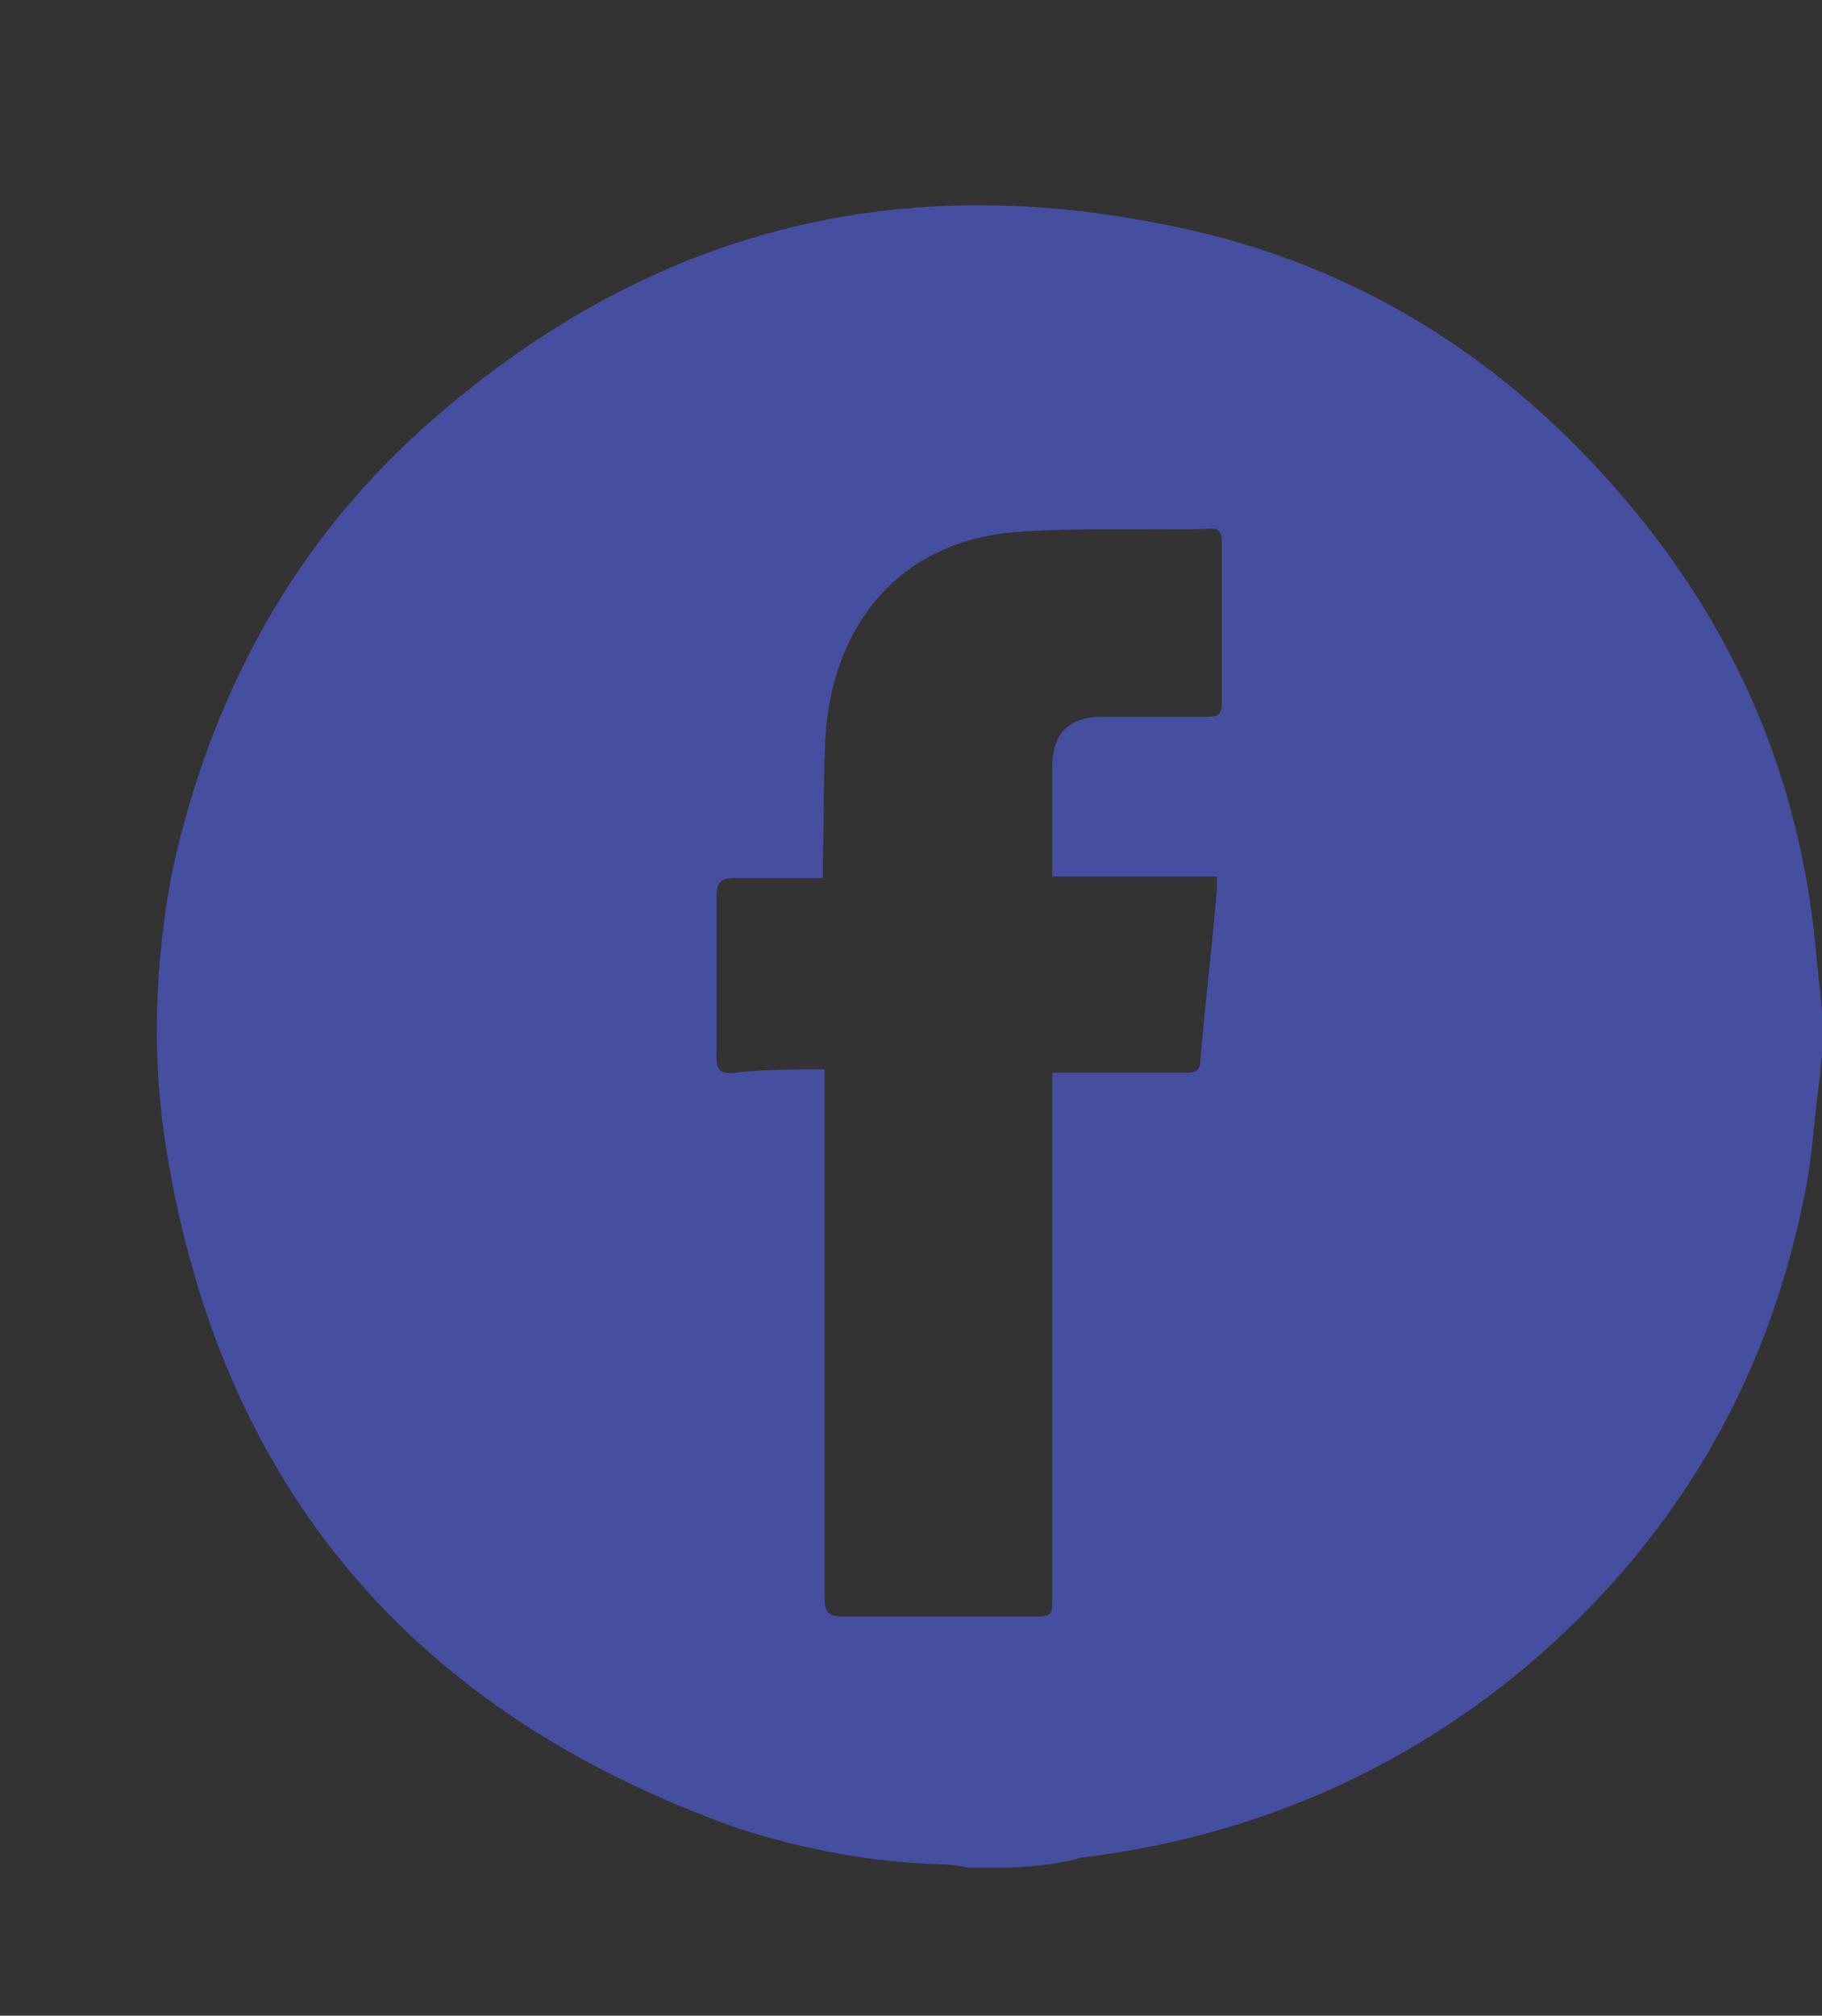<?xml version="1.0" encoding="utf-8"?>
<!-- Generator: Adobe Illustrator 24.1.0, SVG Export Plug-In . SVG Version: 6.00 Build 0)  -->
<svg version="1.1" id="Calque_1" xmlns="http://www.w3.org/2000/svg" xmlns:xlink="http://www.w3.org/1999/xlink" x="0px" y="0px"
	 viewBox="0 0 109.6 121.2" style="enable-background:new 0 0 109.6 121.2;" xml:space="preserve">
<rect x="0" y="0" width="109.6" height="121.2" fill="#333333" stroke="none"/>
<style type="text/css">
	.st0{fill:#464E9F;}
	.st1{fill:#C3BED0;}
	.st2{fill:none;stroke:#707070;}
	.st3{fill:#D1D3E4;}
	.st4{fill:#FEF8F2;}
	.st5{fill:#F2E6E9;}
</style>
<g>
	<path class="st0" d="M60.9,112.3c-0.9,0-1.8,0-2.7,0c-0.4-0.1-1-0.2-1.5-0.2c-4.2-0.1-8.4-0.9-12.4-2.2
		c-19.4-6.9-31-20.4-34.3-40.8c-0.9-5.6-0.7-11.3,0.4-16.9C12.9,41,18.3,31.6,27,24.4c12.4-10.4,26.6-14.1,42.5-11
		c11.5,2.1,20.9,7.9,28.4,16.8c6.5,7.7,10.3,16.5,11.3,26.6c0.1,1.3,0.3,2.7,0.4,4c0,0.9,0,1.8,0,2.7c-0.1,0.6-0.1,1.2-0.2,1.8
		c-0.3,2.2-0.4,4.6-0.9,6.8c-2.3,11.3-7.9,20.7-16.8,28.2C84,106.7,75,110.5,65,111.7C63.7,112.1,62.3,112.2,60.9,112.3z M49.6,64.3
		c0,0.6,0,1,0,1.5c0,10.1,0,20.1,0,30.2c0,0.9,0.2,1.2,1.1,1.2c3.8,0,7.6,0,11.3,0c1.3,0,1.3,0,1.3-1.2c0-10.1,0-20.1,0-30.2
		c0-0.4,0-0.8,0-1.3c0.6,0,0.9,0,1.2,0c2.2,0,4.6,0,6.8,0c0.4,0,0.9,0,0.9-0.7c0.3-3.5,0.7-6.8,1-10.3c0-0.2,0-0.4,0-0.8
		c-3.4,0-6.6,0-9.9,0c0-2.3,0-4.5,0-6.6c0-2,1-3,3-3c2.1,0,4.1,0,6.3,0c0.6,0,0.9-0.1,0.9-0.8c0-3.2,0-6.5,0-9.7
		c0-0.6-0.2-0.9-0.8-0.8c-3.9,0.1-7.8-0.1-11.7,0.2c-6.9,0.6-10.7,5.5-11.3,11.7c-0.2,2.6-0.1,5.3-0.2,7.9c0,0.3,0,0.8,0,1.2
		c-1.8,0-3.6,0-5.3,0c-0.8,0-1.1,0.2-1.1,1.1c0,3.2,0,6.4,0,9.6c0,0.8,0.2,1.1,1.1,1C45.9,64.3,47.7,64.3,49.6,64.3z"/>
</g>
<g id="Groupe_1" transform="translate(618 226)">
	<g id="Rectangle_1" transform="translate(-618 63)">
		<rect x="-540.5" y="-421" class="st1" width="224" height="81.4"/>
		<rect x="-540.2" y="-420.8" class="st2" width="223.3" height="80.8"/>
	</g>
	<g id="Rectangle_2" transform="translate(-618 352)">
		<rect x="-540.5" y="-556.3" class="st3" width="224" height="81.4"/>
		<rect x="-540.2" y="-556.1" class="st2" width="223.3" height="80.8"/>
	</g>
	<g id="Rectangle_3" transform="translate(-618 877)">
		<rect x="-540.5" y="-802.1" class="st4" width="224" height="81.4"/>
		<rect x="-540.2" y="-801.9" class="st2" width="223.3" height="80.8"/>
	</g>
	<g id="Rectangle_4" transform="translate(-618 624)">
		<rect x="-540.5" y="-683.7" class="st5" width="224" height="81.4"/>
		<rect x="-540.2" y="-683.4" class="st2" width="223.3" height="80.8"/>
	</g>
	<g id="Rectangle_5" transform="translate(-618 -226)">
		<rect x="-540.5" y="-285.8" class="st0" width="224" height="81.4"/>
		<rect x="-540.2" y="-285.5" class="st2" width="223.3" height="80.8"/>
	</g>
</g>
</svg>
